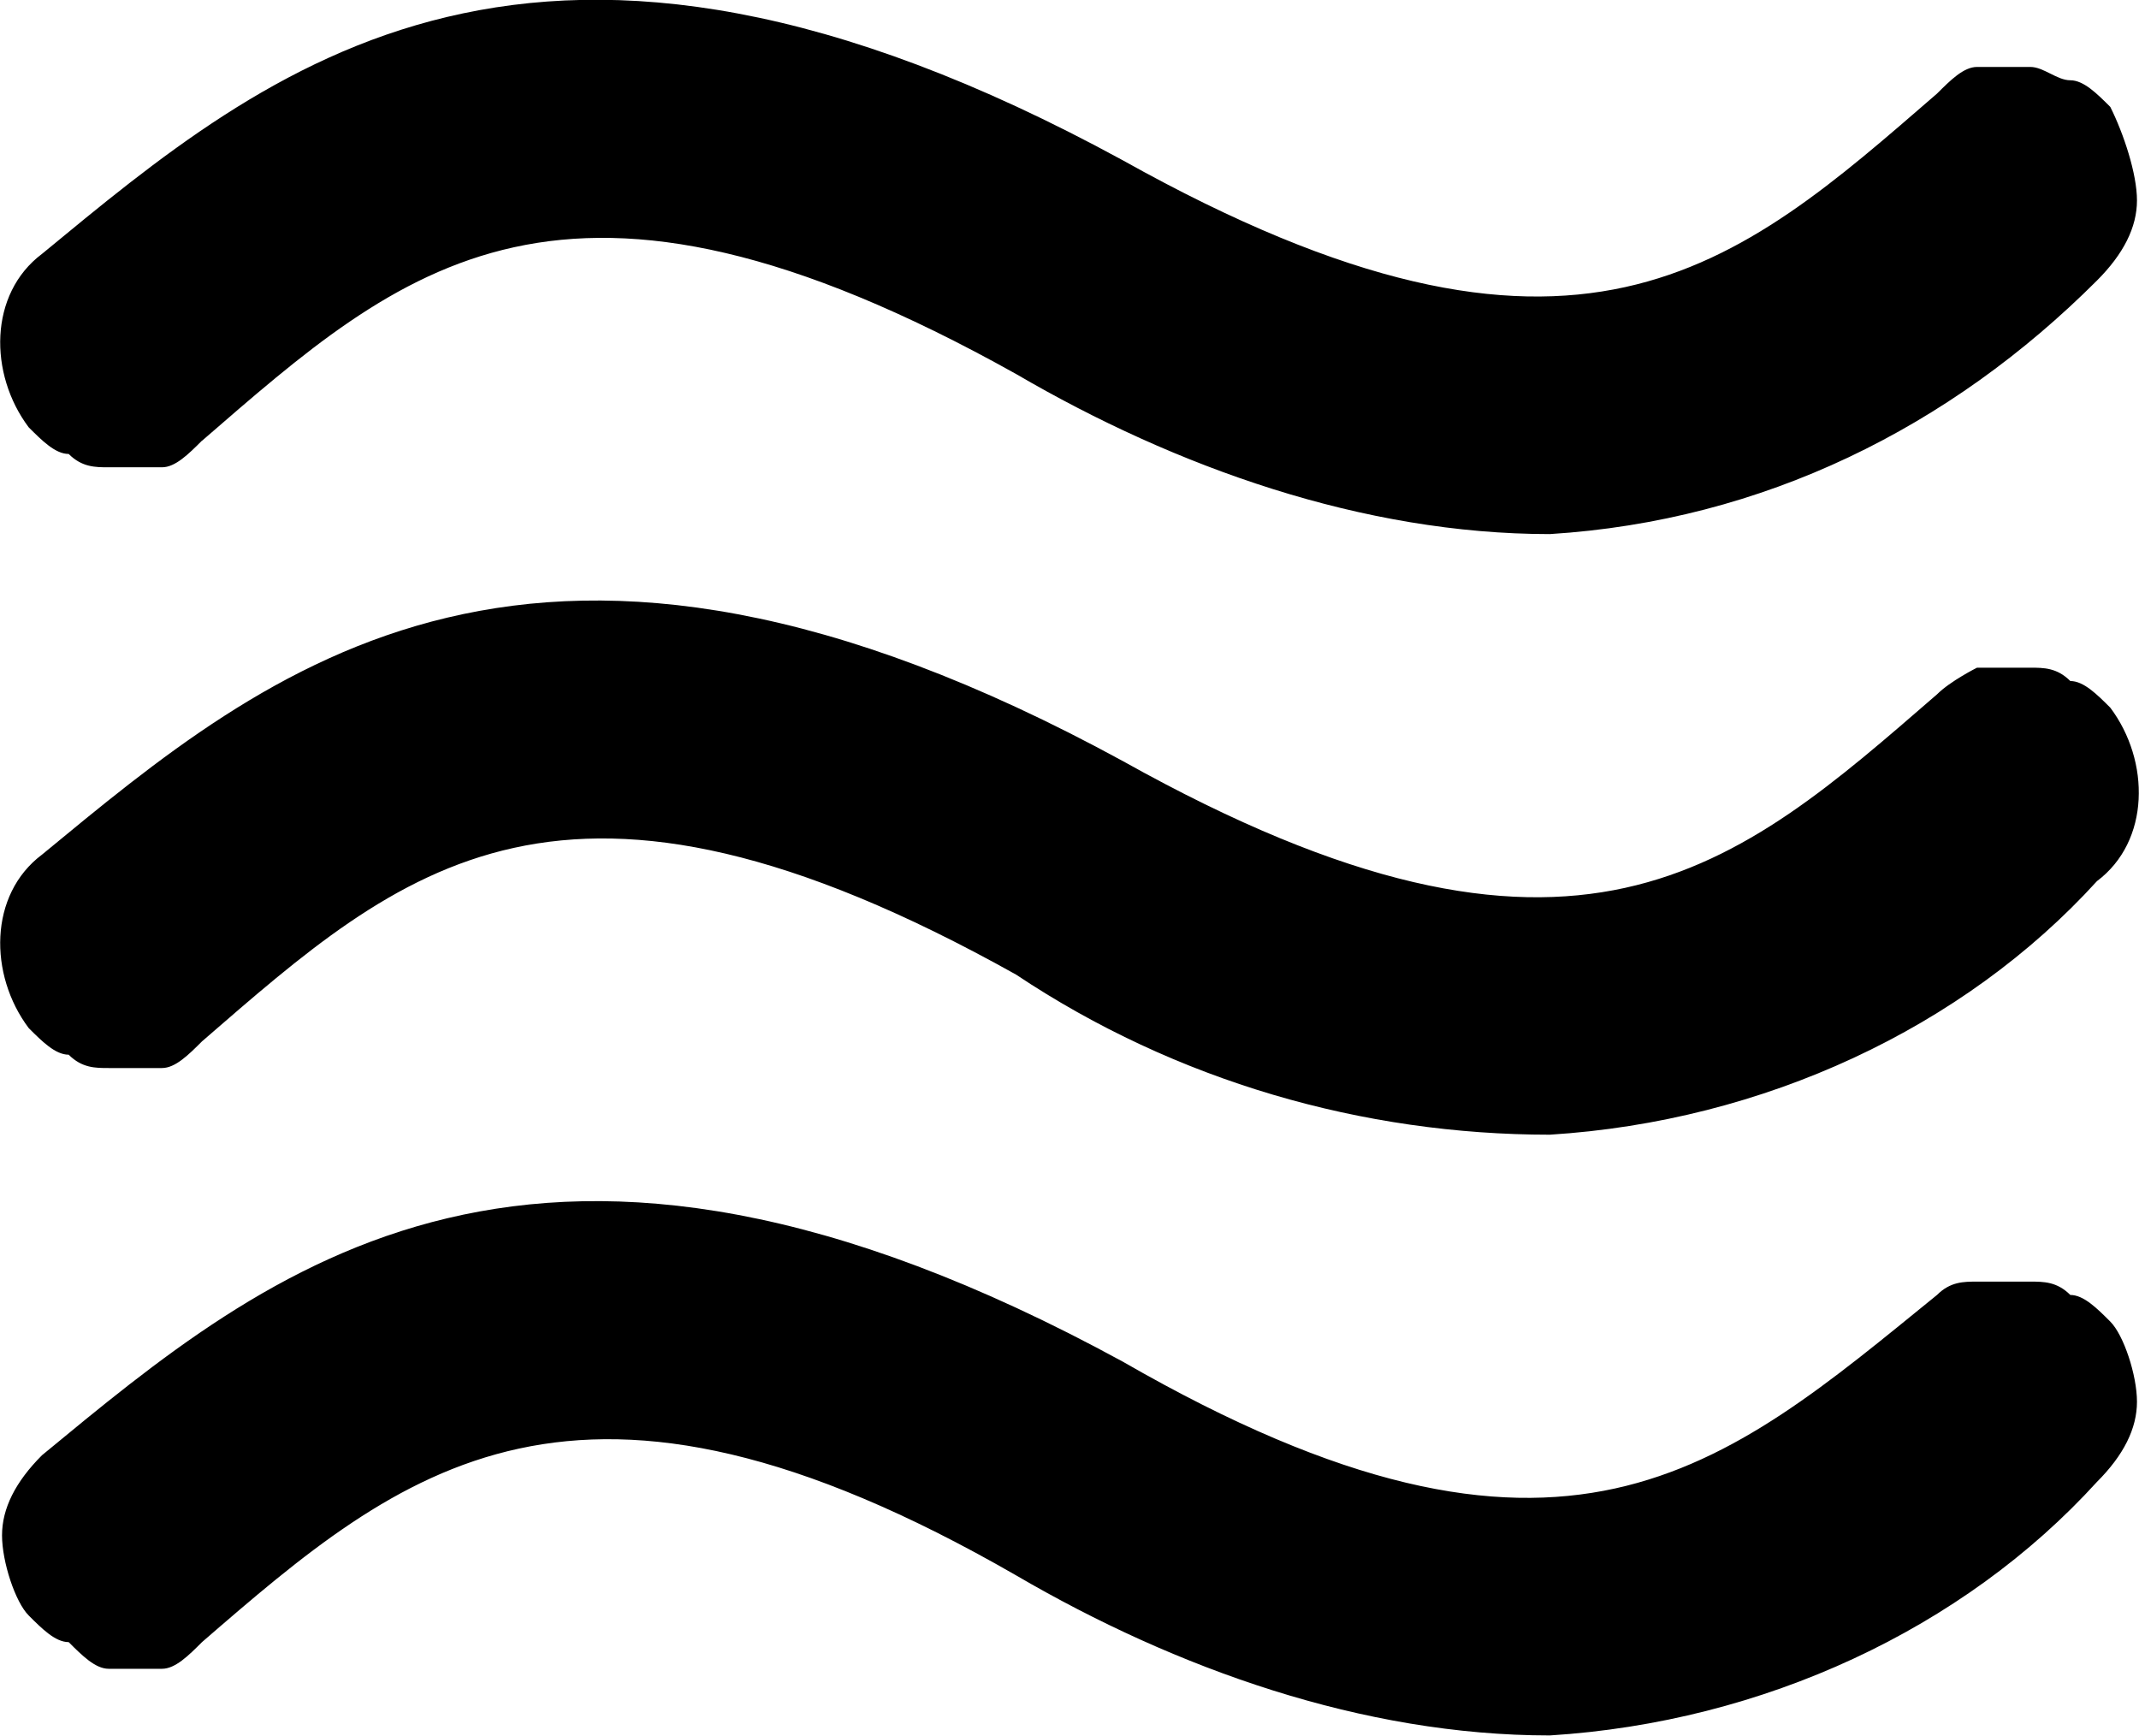 <?xml version="1.0" encoding="UTF-8" standalone="no"?>
<!-- Creator: CorelDRAW 2021 (64-Bit Оценочная версия) -->

<svg
   xml:space="preserve"
   width="4.226mm"
   height="3.429mm"
   version="1.1"
   style="clip-rule:evenodd;fill-rule:evenodd;image-rendering:optimizeQuality;shape-rendering:geometricPrecision;text-rendering:geometricPrecision"
   viewBox="0 0 14.762 11.976"
   id="svg1"
   sodipodi:docname="3_sushka.svg"
   inkscape:version="1.3.2 (091e20e, 2023-11-25, custom)"
   xmlns:inkscape="http://www.inkscape.org/namespaces/inkscape"
   xmlns:sodipodi="http://sodipodi.sourceforge.net/DTD/sodipodi-0.dtd"
   xmlns="http://www.w3.org/2000/svg"
   xmlns:svg="http://www.w3.org/2000/svg"
   xmlns:rdf="http://www.w3.org/1999/02/22-rdf-syntax-ns#"
   xmlns:cc="http://creativecommons.org/ns#"
   xmlns:dc="http://purl.org/dc/elements/1.1/"><title
   id="title1">3_tip-on</title><sodipodi:namedview
   id="namedview1"
   pagecolor="#ffffff"
   bordercolor="#000000"
   borderopacity="0.25"
   inkscape:showpageshadow="2"
   inkscape:pageopacity="0.0"
   inkscape:pagecheckerboard="0"
   inkscape:deskcolor="#d1d1d1"
   inkscape:document-units="mm"
   inkscape:zoom="9.1711009"
   inkscape:cx="7.4145951"
   inkscape:cy="5.997099"
   inkscape:window-width="1600"
   inkscape:window-height="832"
   inkscape:window-x="-8"
   inkscape:window-y="-8"
   inkscape:window-maximized="1"
   inkscape:current-layer="_0" />
 <defs
   id="defs1">
  <style
   type="text/css"
   id="style1">
   <![CDATA[
    .fil0 {fill:#D81439}
   ]]>
  </style>
 </defs>
 <g
   id="_0"
   inkscape:label="_0"
   inkscape:groupmode="layer"
   transform="translate(-10.264,-7.794)">
  
 <path
   class="st0"
   d="m 23.632,16.73 c -1.474,1.197 -2.579,2.211 -5.618,0.461 -4.053,-2.211 -5.895,-0.645 -7.46,0.645 -0.184,0.184 -0.276,0.368 -0.276,0.553 0,0.184 0.092,0.461 0.184,0.553 0.092,0.092 0.184,0.184 0.276,0.184 0.092,0.092 0.184,0.184 0.276,0.184 0.092,0 0.184,0 0.368,0 0.092,0 0.184,-0.092 0.276,-0.184 1.382,-1.197 2.579,-2.211 5.618,-0.461 1.105,0.645 2.395,1.105 3.684,1.105 1.474,-0.092 2.855,-0.737 3.776,-1.75 0.184,-0.184 0.276,-0.368 0.276,-0.553 0,-0.184 -0.092,-0.461 -0.184,-0.553 -0.092,-0.092 -0.184,-0.184 -0.276,-0.184 -0.092,-0.092 -0.184,-0.092 -0.276,-0.092 -0.092,0 -0.184,0 -0.368,0 -0.092,0 -0.184,0 -0.276,0.092 z m 0,-4.145 c -1.382,1.197 -2.487,2.211 -5.618,0.461 -4.053,-2.211 -5.895,-0.645 -7.46,0.645 -0.368,0.276 -0.368,0.829 -0.092,1.197 0,0 0,0 0,0 0.092,0.092 0.184,0.184 0.276,0.184 0.092,0.092 0.184,0.092 0.276,0.092 0.092,0 0.184,0 0.368,0 0.092,0 0.184,-0.092 0.276,-0.184 1.382,-1.197 2.487,-2.211 5.618,-0.461 1.105,0.737 2.395,1.105 3.684,1.105 1.474,-0.092 2.855,-0.737 3.776,-1.75 0.368,-0.276 0.368,-0.829 0.092,-1.197 0,0 0,0 0,0 -0.092,-0.092 -0.184,-0.184 -0.276,-0.184 -0.092,-0.092 -0.184,-0.092 -0.276,-0.092 -0.092,0 -0.184,0 -0.368,0 0,0 -0.184,0.092 -0.276,0.184 z m -11.974,-1.75 c 1.382,-1.197 2.487,-2.211 5.618,-0.461 1.105,0.645 2.395,1.105 3.684,1.105 1.474,-0.092 2.763,-0.737 3.776,-1.75 0.184,-0.184 0.276,-0.368 0.276,-0.553 0,-0.184 -0.092,-0.461 -0.184,-0.645 -0.092,-0.092 -0.184,-0.184 -0.276,-0.184 -0.092,0 -0.184,-0.092 -0.276,-0.092 -0.092,0 -0.184,0 -0.368,0 -0.092,0 -0.184,0.092 -0.276,0.184 -1.382,1.197 -2.487,2.211 -5.618,0.461 -4.053,-2.211 -5.895,-0.645 -7.46,0.645 -0.368,0.276 -0.368,0.829 -0.092,1.197 0,0 0,0 0,0 0.092,0.092 0.184,0.184 0.276,0.184 0.092,0.092 0.184,0.092 0.276,0.092 0.092,0 0.184,0 0.368,0 0.092,0 0.184,-0.092 0.276,-0.184 z"
   id="path1"
   style="clip-rule:evenodd;fill:#000000;fill-rule:evenodd;stroke-width:0.921;image-rendering:optimizeQuality;shape-rendering:geometricPrecision;text-rendering:geometricPrecision" /></g>
</svg>
